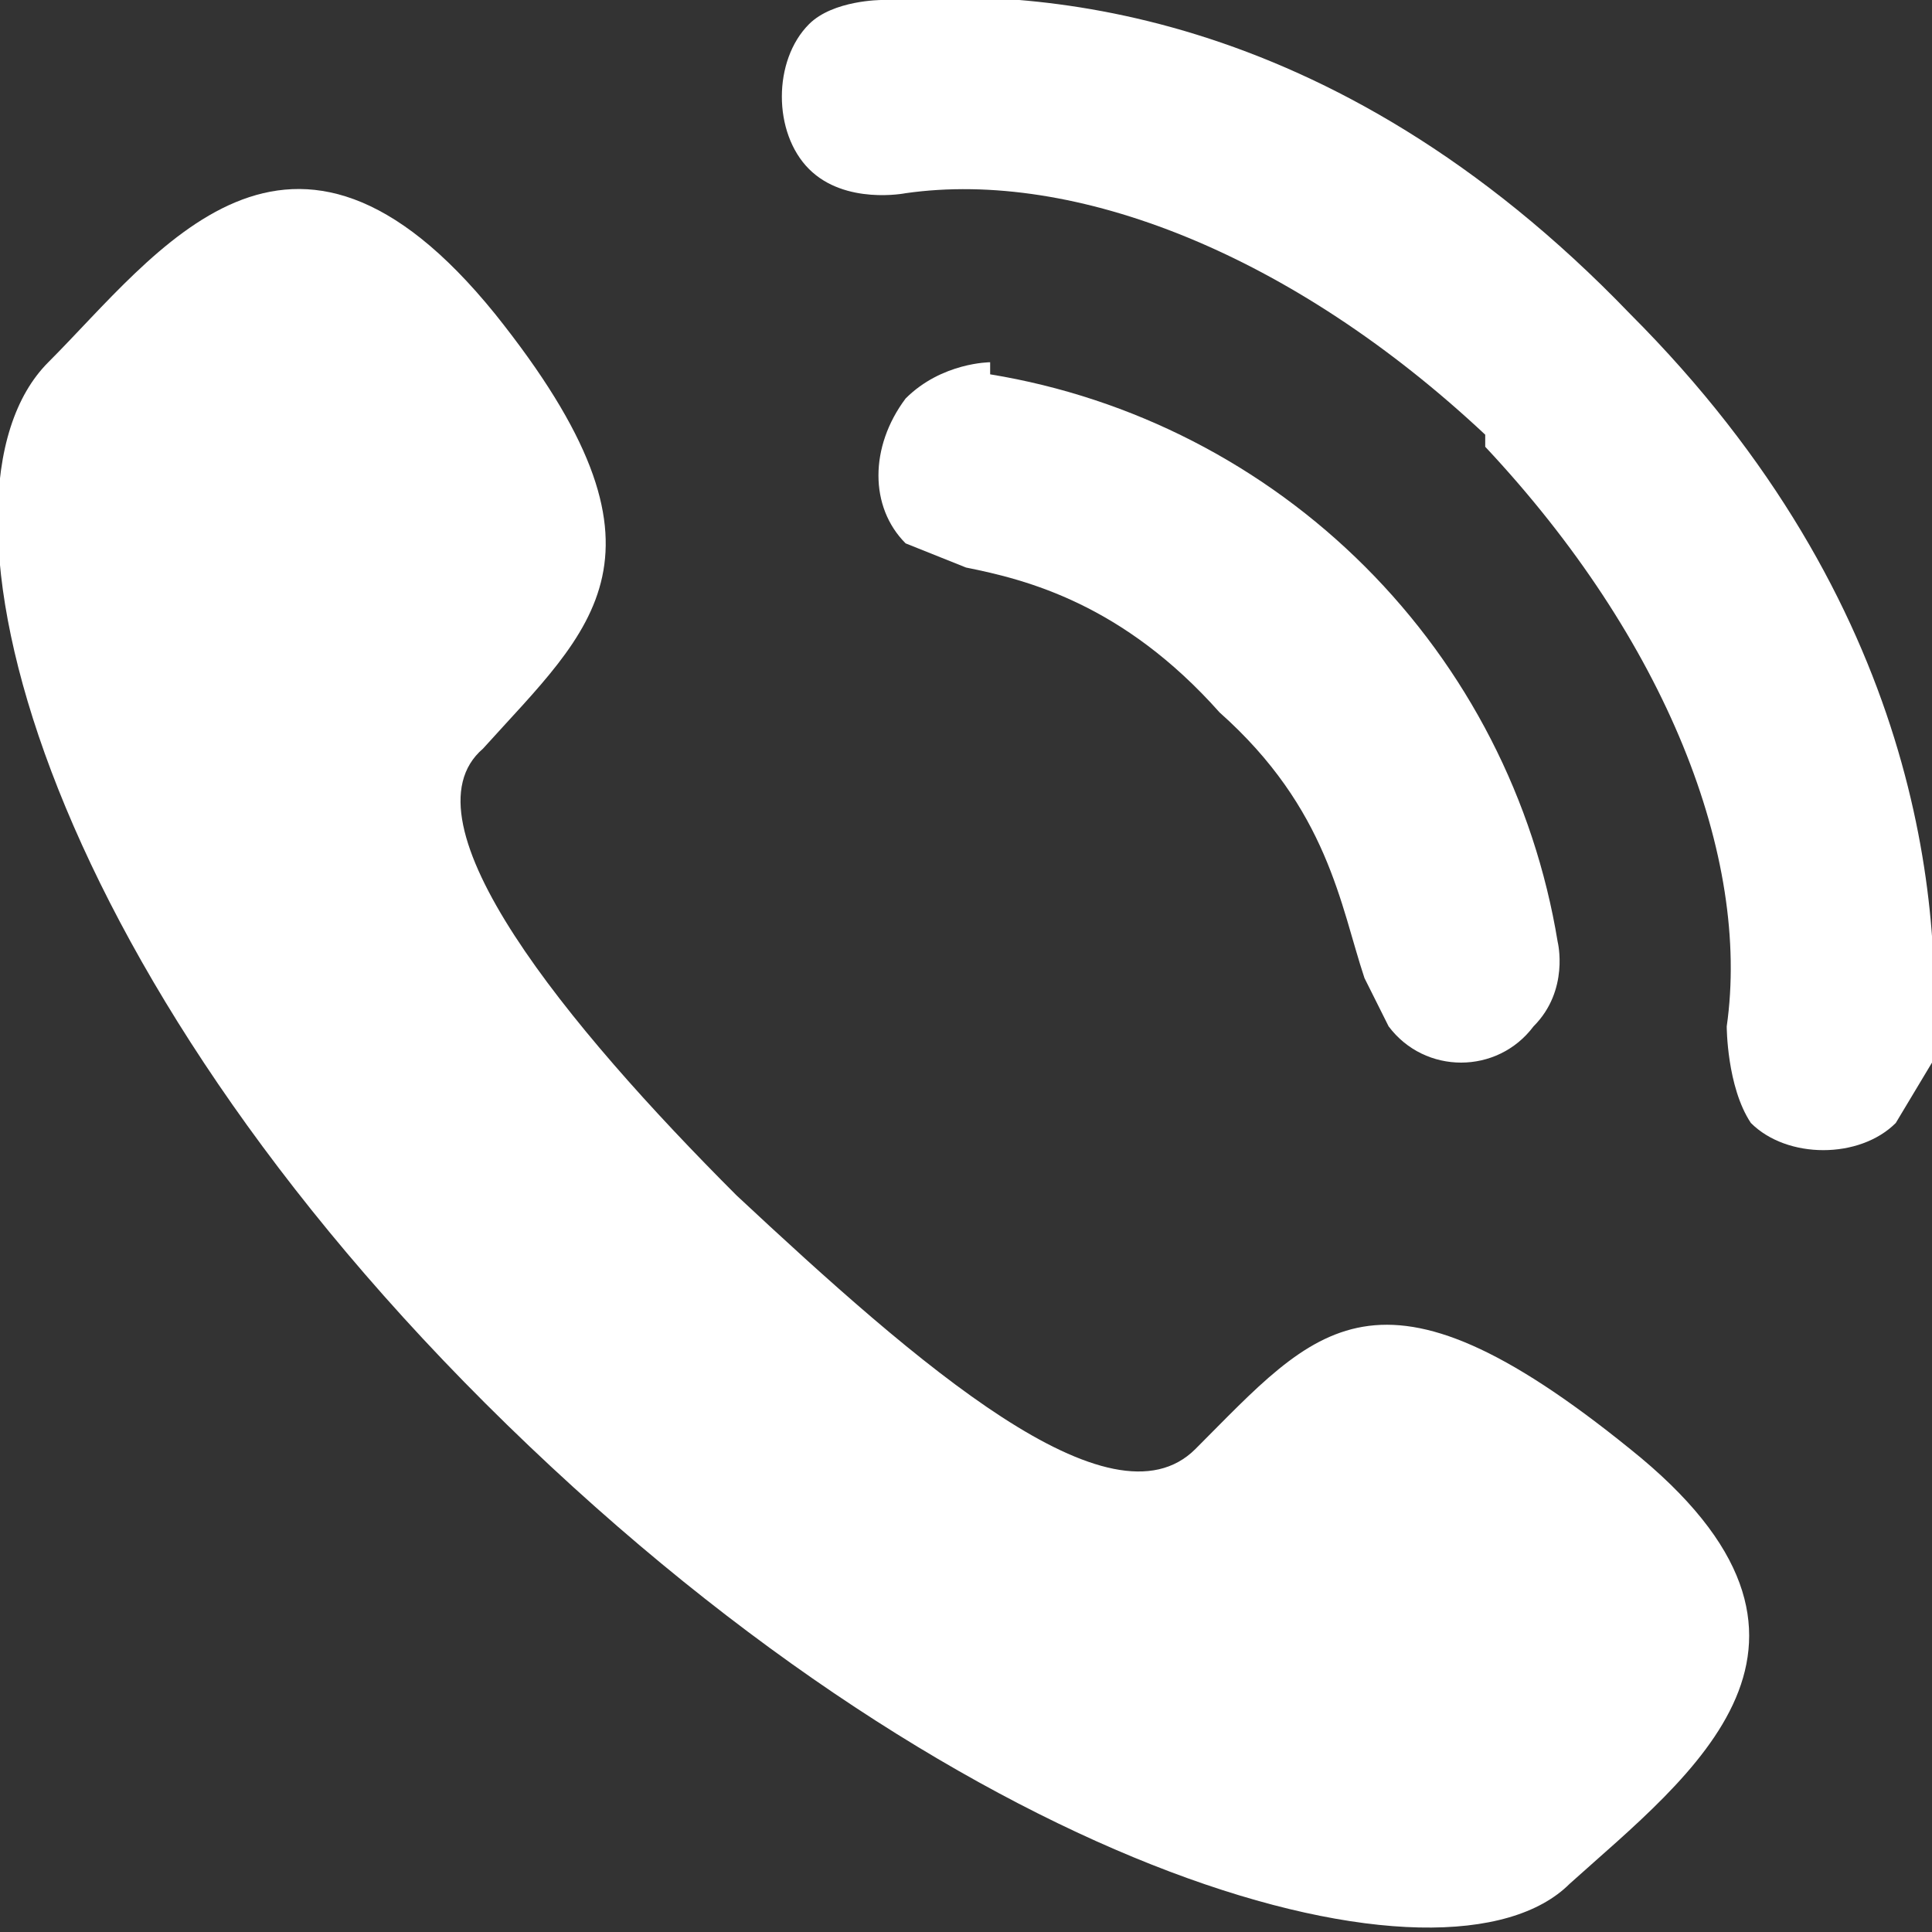 <?xml version="1.0" encoding="UTF-8"?> <svg xmlns="http://www.w3.org/2000/svg" width="16" height="16" viewBox="0 0 16 16" fill="none"><rect x="0" y="0" width="16" height="16" fill="#333333" stroke="none"/> <g clip-path="url(#clip0)"> <path d="M6.1 9.9C7.6 11.3 9.2 12.7 9.9 12C10.9 11 11.4 10.3 13.5 12C15.5 13.6 14 14.7 13 15.6C12 16.6 8.1 15.6 4.2 11.8C0.3 8 -0.7 4.1 0.4 3C1.3 2.1 2.4 0.5 4.1 2.6C5.7 4.6 4.9 5.2 4 6.2C3.3 6.8 4.7 8.5 6.1 9.9V9.9Z" fill="white"></path> <path d="M8.2 3C8.2 3 7.8 3 7.5 3.3C7.2 3.7 7.2 4.2 7.5 4.5L8 4.7C8.5 4.8 9.3 5 10.1 5.9C11 6.7 11.1 7.5 11.3 8.1L11.5 8.5C11.8 8.9 12.4 8.9 12.7 8.5C13 8.2 12.9 7.8 12.9 7.8C12.707 6.623 12.149 5.537 11.306 4.694C10.463 3.851 9.377 3.293 8.2 3.1V3Z" fill="white"></path> <path d="M12.3 3.7C13.8 5.3 14.5 7.1 14.3 8.5C14.3 8.5 14.3 9 14.5 9.3C14.8 9.6 15.4 9.6 15.7 9.3L16 8.8C16.1 7.5 15.9 5 13.5 2.6C11 9.53674e-07 8.5 -0.1 7.3 8.82894e-07C7.3 8.82894e-07 6.9 8.79169e-07 6.7 0.2C6.4 0.5 6.4 1.1 6.7 1.4C7 1.7 7.5 1.6 7.5 1.6C8.9 1.4 10.7 2.1 12.3 3.6V3.7Z" fill="white"></path> </g> <defs> <clipPath id="clip0"> <rect width="16" height="16" fill="white"></rect> </clipPath> </defs> </svg> 